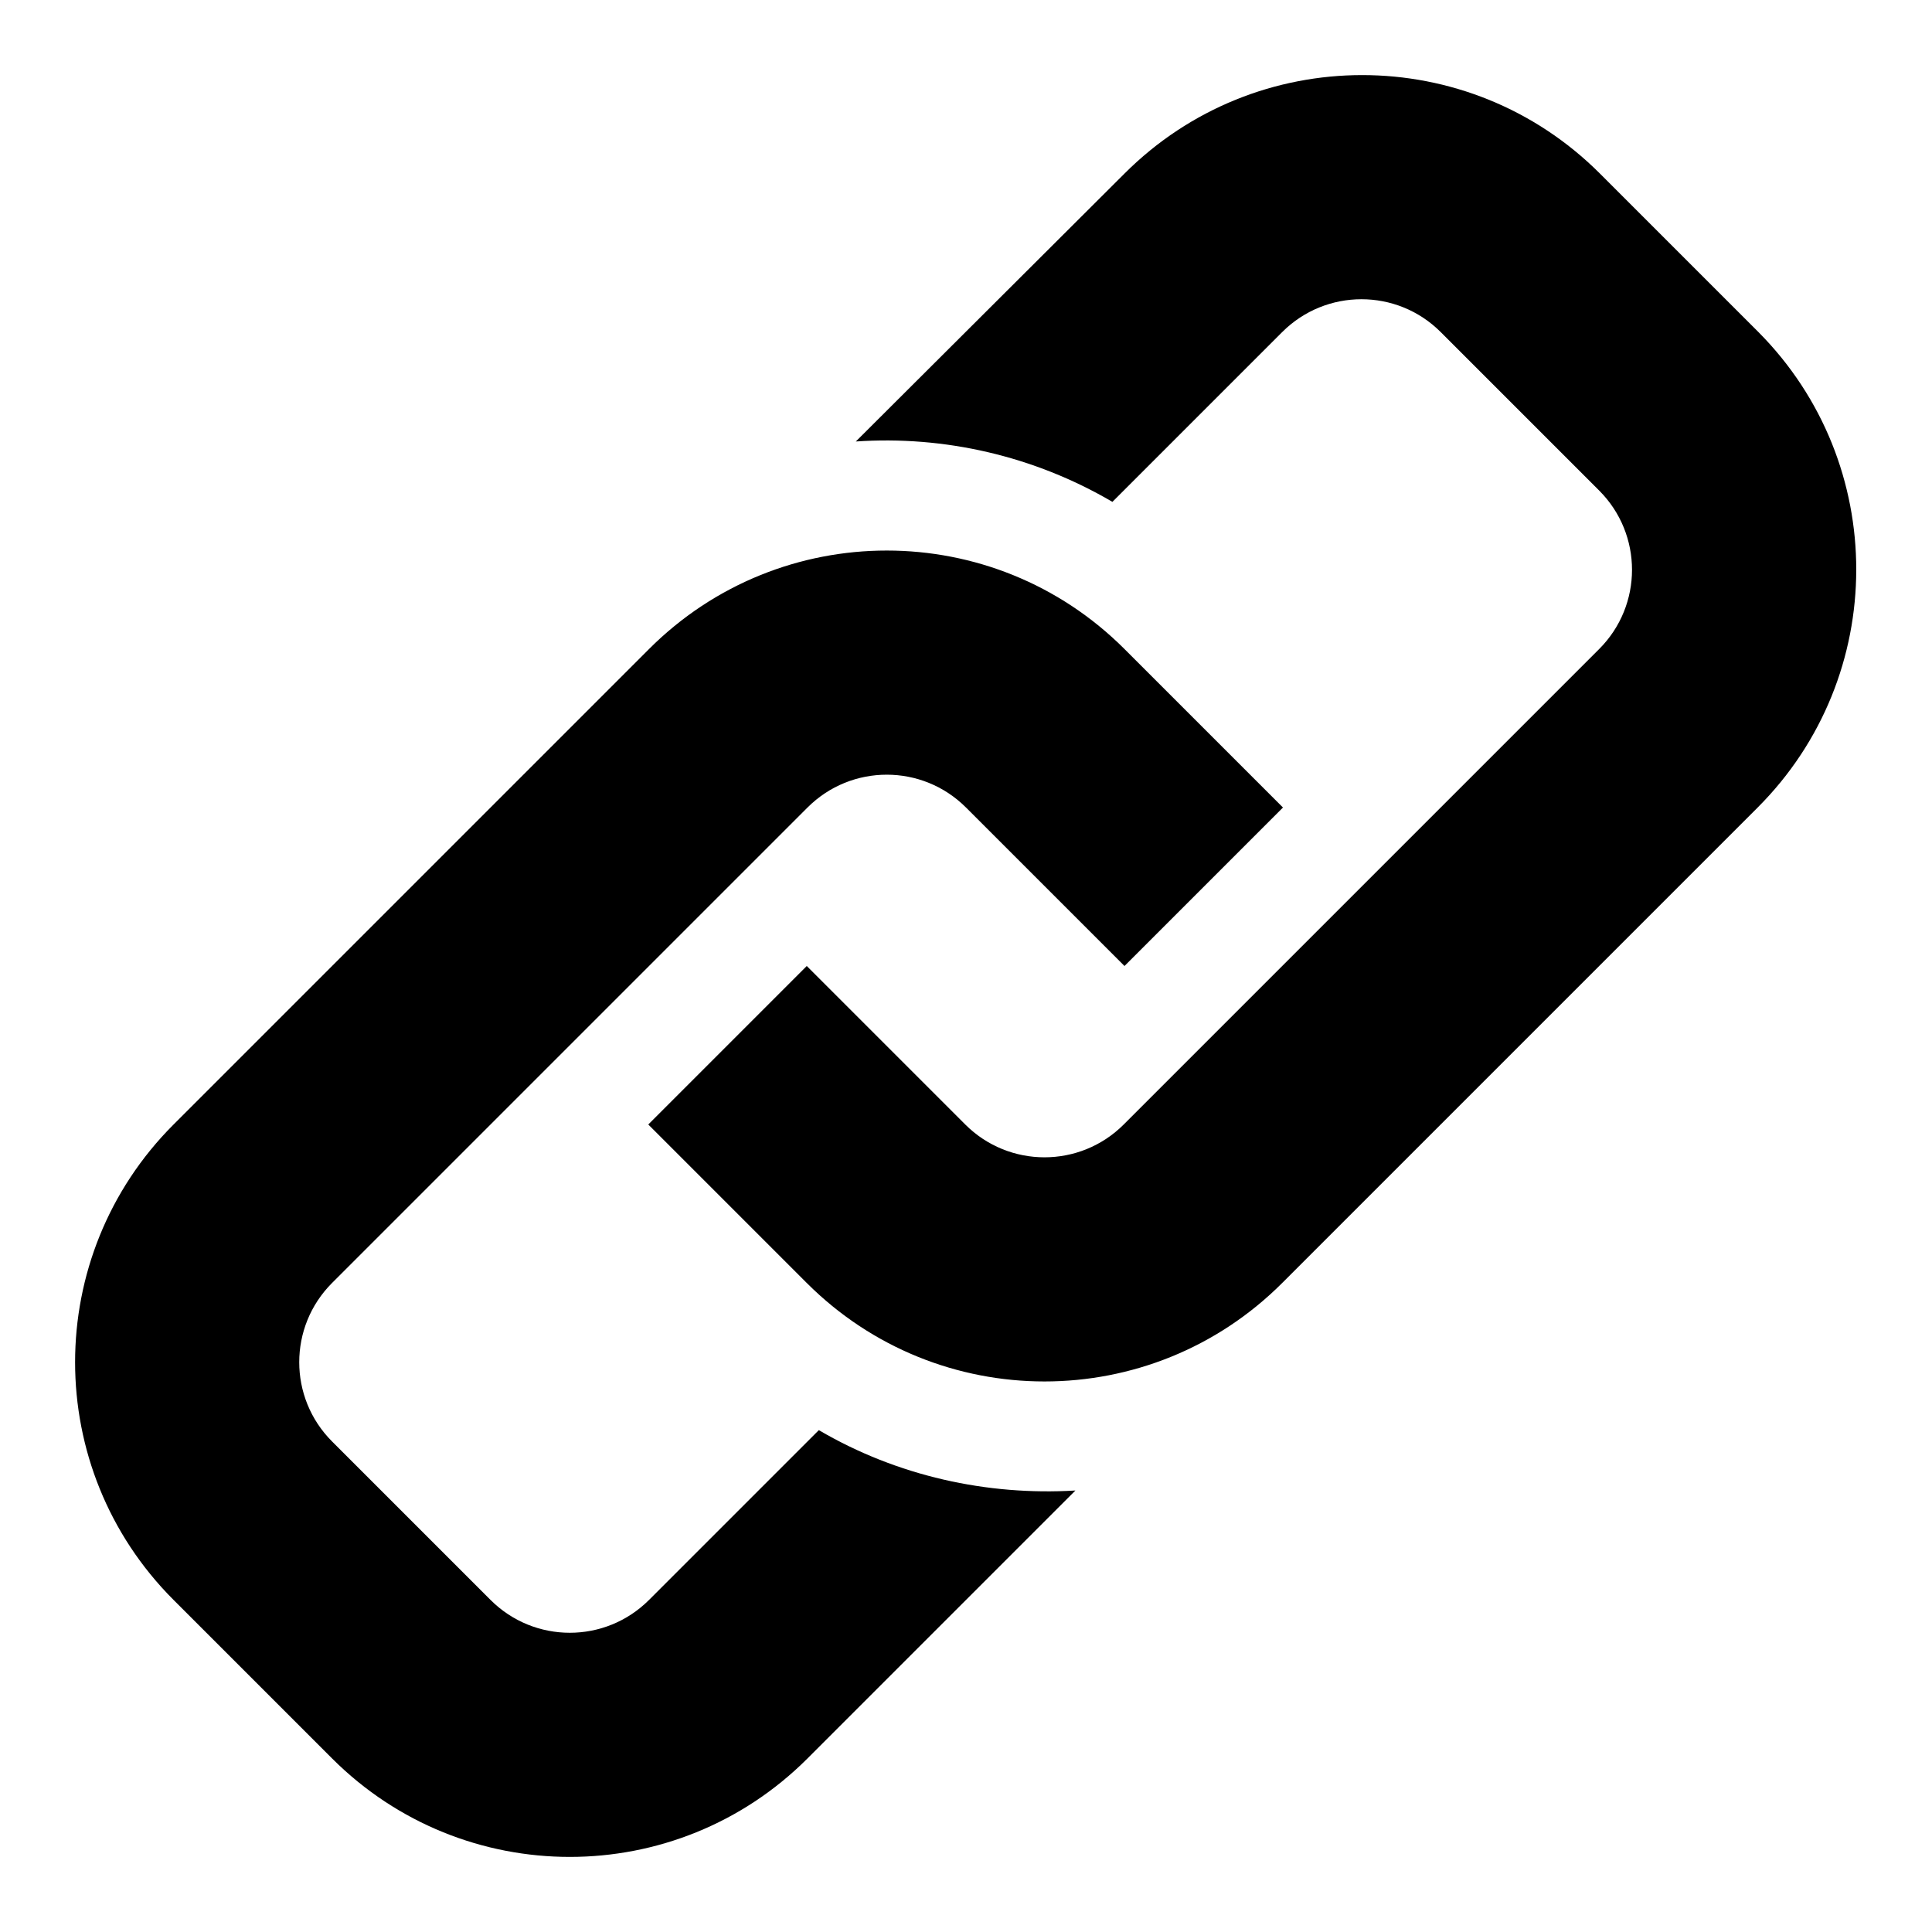 <?xml version="1.0" encoding="utf-8"?>
<!-- Svg Vector Icons : http://www.onlinewebfonts.com/icon -->
<!DOCTYPE svg PUBLIC "-//W3C//DTD SVG 1.1//EN" "http://www.w3.org/Graphics/SVG/1.1/DTD/svg11.dtd">
<svg version="1.1" xmlns="http://www.w3.org/2000/svg" xmlns:xlink="http://www.w3.org/1999/xlink" x="0px" y="0px" viewBox="0 0 256 256" enable-background="new 0 0 256 256" xml:space="preserve">
<g><g><g><path fill="#000000" d="M232.9,107l-63,63c-17.4,17.4-45.6,17.4-63,0l-21-21l21-21l21,21c5.8,5.8,15.2,5.8,21,0l63-63c5.8-5.8,5.8-15.2,0-21l-21-21c-5.8-5.8-15.2-5.8-21,0l-22.5,22.5c-10.4-6.1-22.3-8.8-34-8L149,23c17.4-17.4,45.6-17.4,63,0l21,21C250.3,61.4,250.3,89.6,232.9,107z M108.5,189.5L86,212c-5.8,5.8-15.2,5.8-21,0l-21-21c-5.8-5.8-5.8-15.2,0-21l63-63c5.8-5.8,15.2-5.8,21,0l21,21l21-21l-21-21c-17.4-17.4-45.6-17.4-63,0l-63,63c-17.4,17.4-17.4,45.6,0,63l21,21c17.4,17.4,45.6,17.4,63,0l35.5-35.5C130.8,198.2,118.9,195.6,108.5,189.5z"/></g><g></g><g></g><g></g><g></g><g></g><g></g><g></g><g></g><g></g><g></g><g></g><g></g><g></g><g></g><g></g></g></g>
</svg>